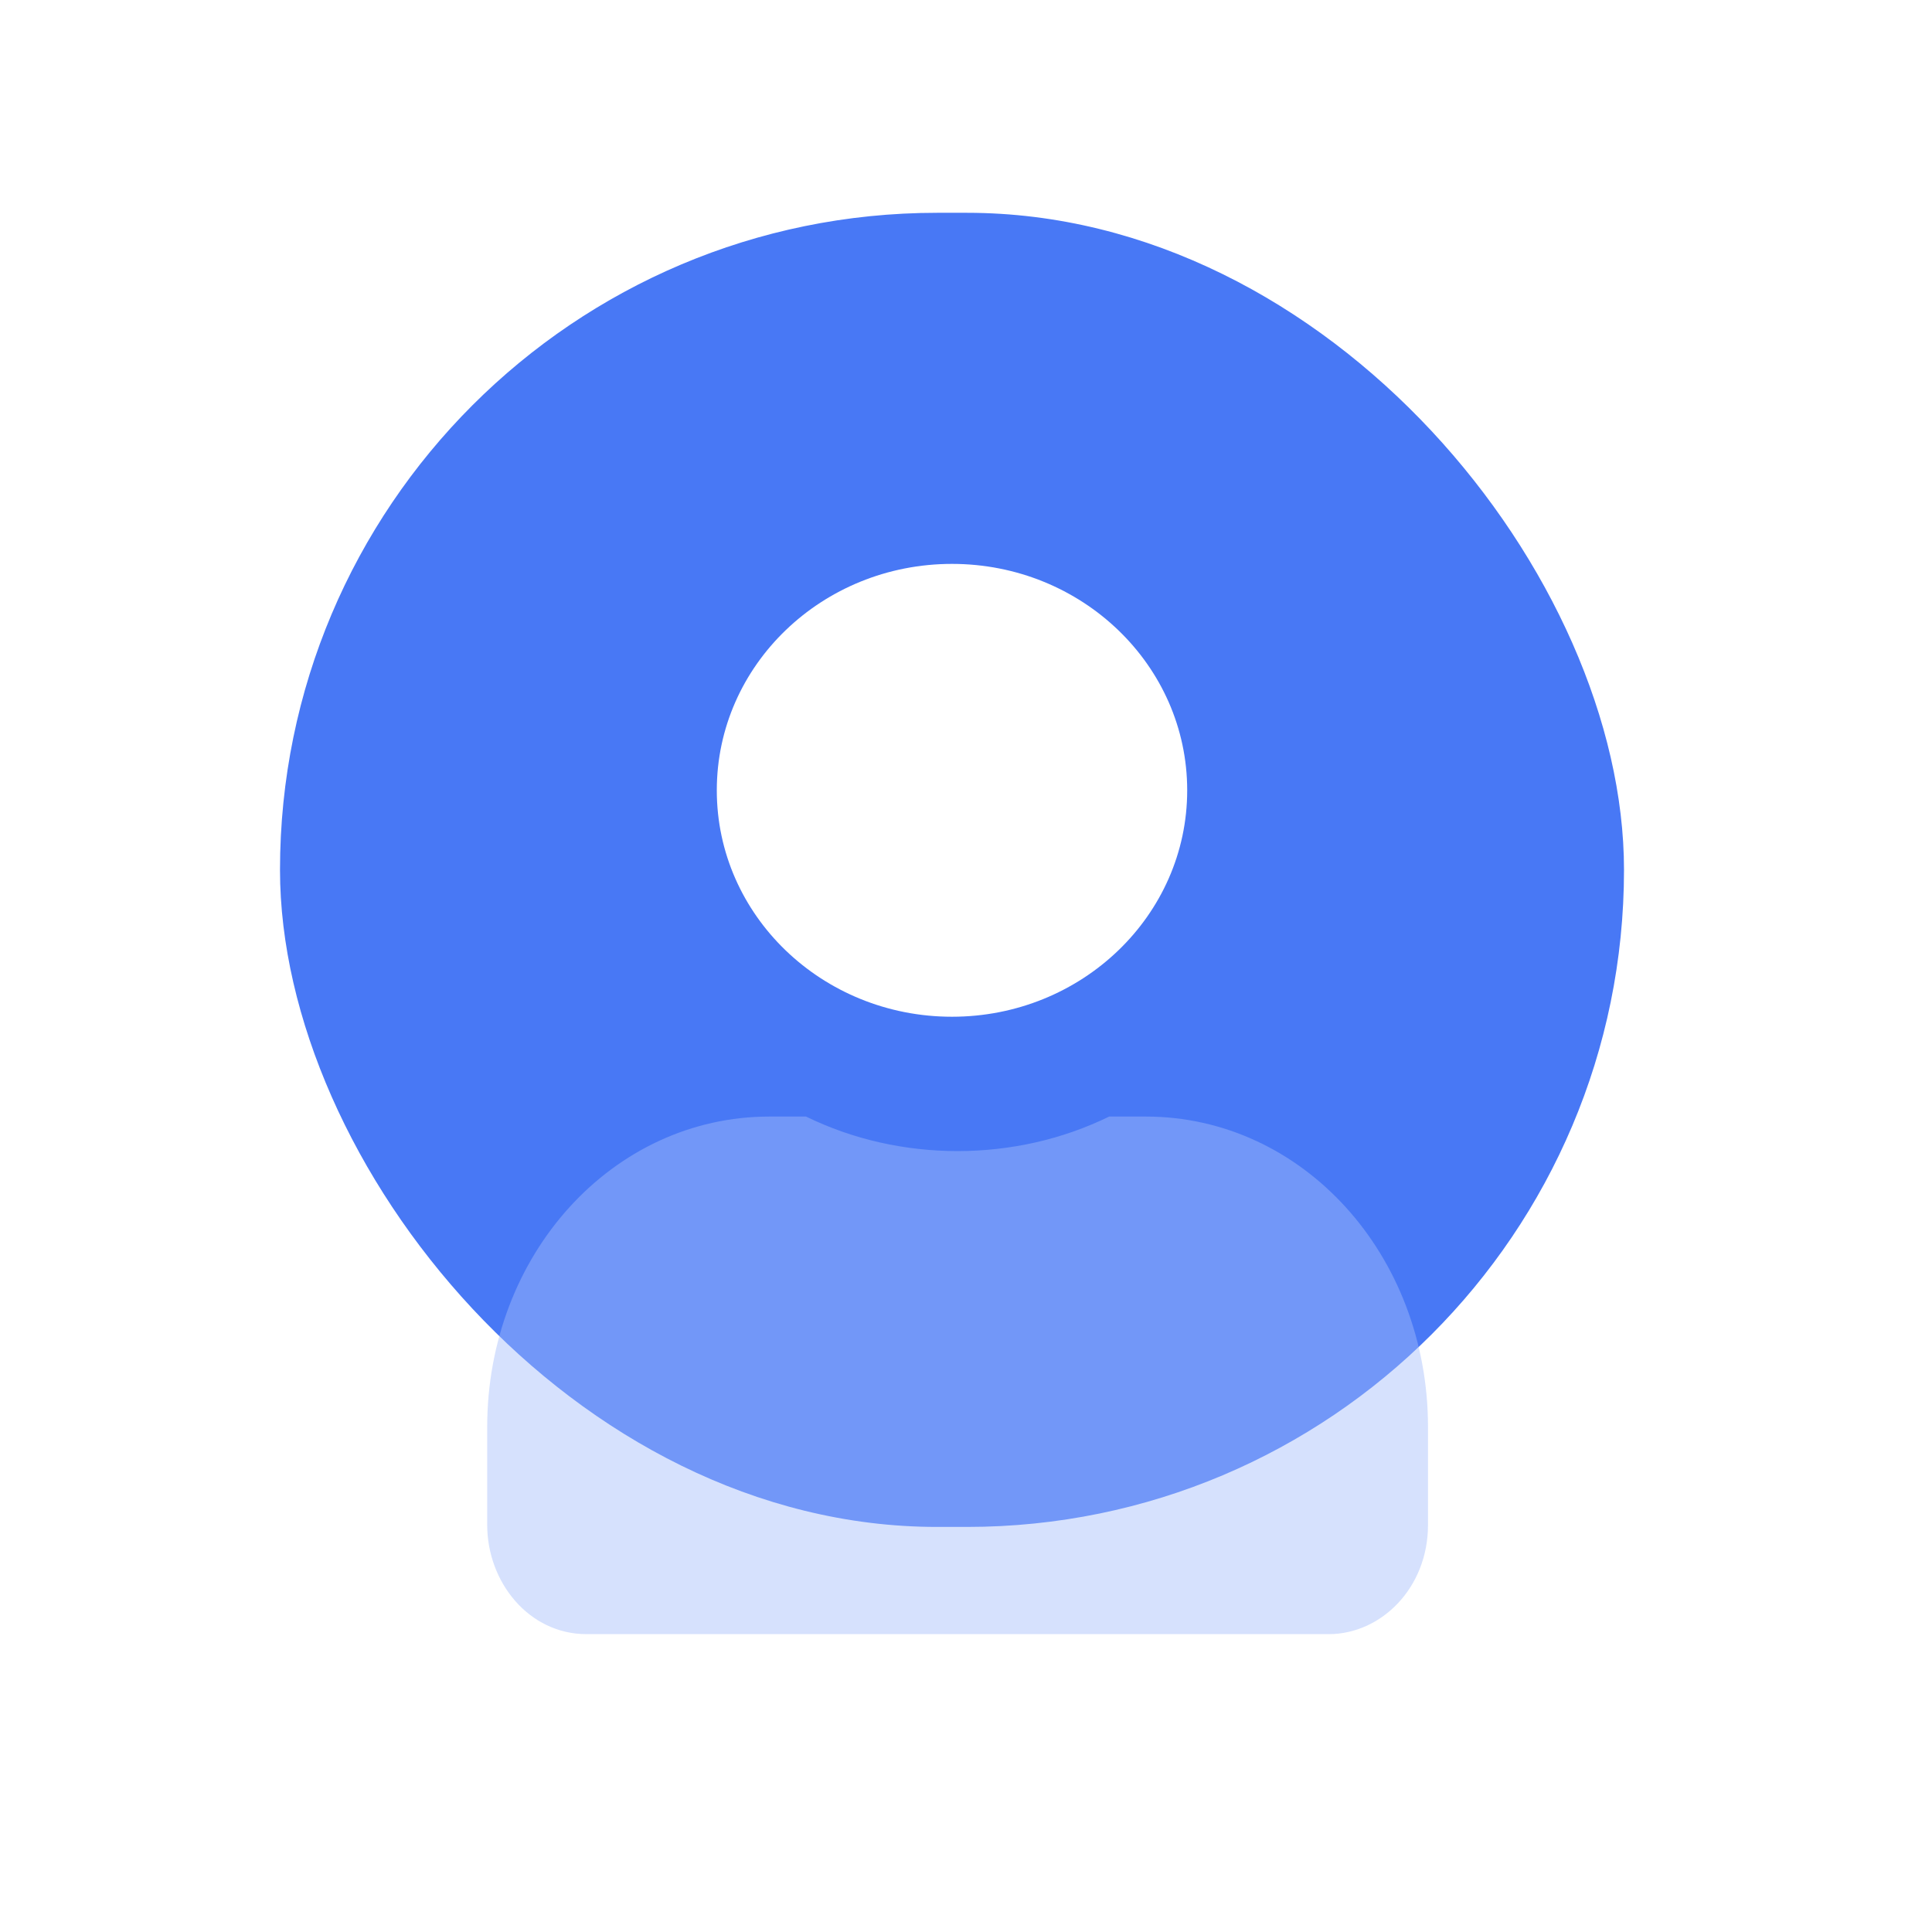 <svg width="69" height="69" viewBox="0 0 69 69" fill="none" xmlns="http://www.w3.org/2000/svg">
<g id="&#229;&#174;&#154;&#229;&#136;&#182;&#229;&#140;&#150;&#230;&#156;&#141;&#229;&#138;&#161;">
<g id="Group 297">
<rect id="Rectangle 139" x="10" y="7.6" width="48" height="46.933" rx="23.467" fill="#4878F5"/>
<g id="Vector" filter="url(#filter0_bi_5639_29832)">
<path d="M50.8 50.868V54.359C50.8 56.619 49.12 58.262 47.254 58.262H20.747C18.694 58.262 17.2 56.413 17.2 54.359V50.868C17.2 44.706 21.68 39.777 27.28 39.777H28.587C30.267 40.599 32.133 41.01 34 41.01C35.867 41.01 37.733 40.599 39.413 39.777H40.72C46.32 39.777 50.8 44.706 50.8 50.868Z" fill="#A5BDFB" fill-opacity="0.45"/>
</g>
<path id="Vector_2" d="M34 36.312C38.639 36.312 42.4 32.692 42.4 28.226C42.4 23.759 38.639 20.139 34 20.139C29.36 20.139 25.6 23.759 25.6 28.226C25.6 32.692 29.36 36.312 34 36.312Z" fill="white"/>
</g>
</g>
<defs>
<filter id="filter0_bi_5639_29832" x="13.2" y="35.777" width="41.6" height="26.484" filterUnits="userSpaceOnUse" color-interpolation-filters="sRGB">
<feFlood flood-opacity="0" result="BackgroundImageFix"/>
<feGaussianBlur in="BackgroundImageFix" stdDeviation="2"/>
<feComposite in2="SourceAlpha" operator="in" result="effect1_backgroundBlur_5639_29832"/>
<feBlend mode="normal" in="SourceGraphic" in2="effect1_backgroundBlur_5639_29832" result="shape"/>
<feColorMatrix in="SourceAlpha" type="matrix" values="0 0 0 0 0 0 0 0 0 0 0 0 0 0 0 0 0 0 127 0" result="hardAlpha"/>
<feOffset dx="0.2" dy="0.1"/>
<feGaussianBlur stdDeviation="0.5"/>
<feComposite in2="hardAlpha" operator="arithmetic" k2="-1" k3="1"/>
<feColorMatrix type="matrix" values="0 0 0 0 1 0 0 0 0 1 0 0 0 0 1 0 0 0 0.6 0"/>
<feBlend mode="normal" in2="shape" result="effect2_innerShadow_5639_29832"/>
</filter>
</defs>
</svg>
